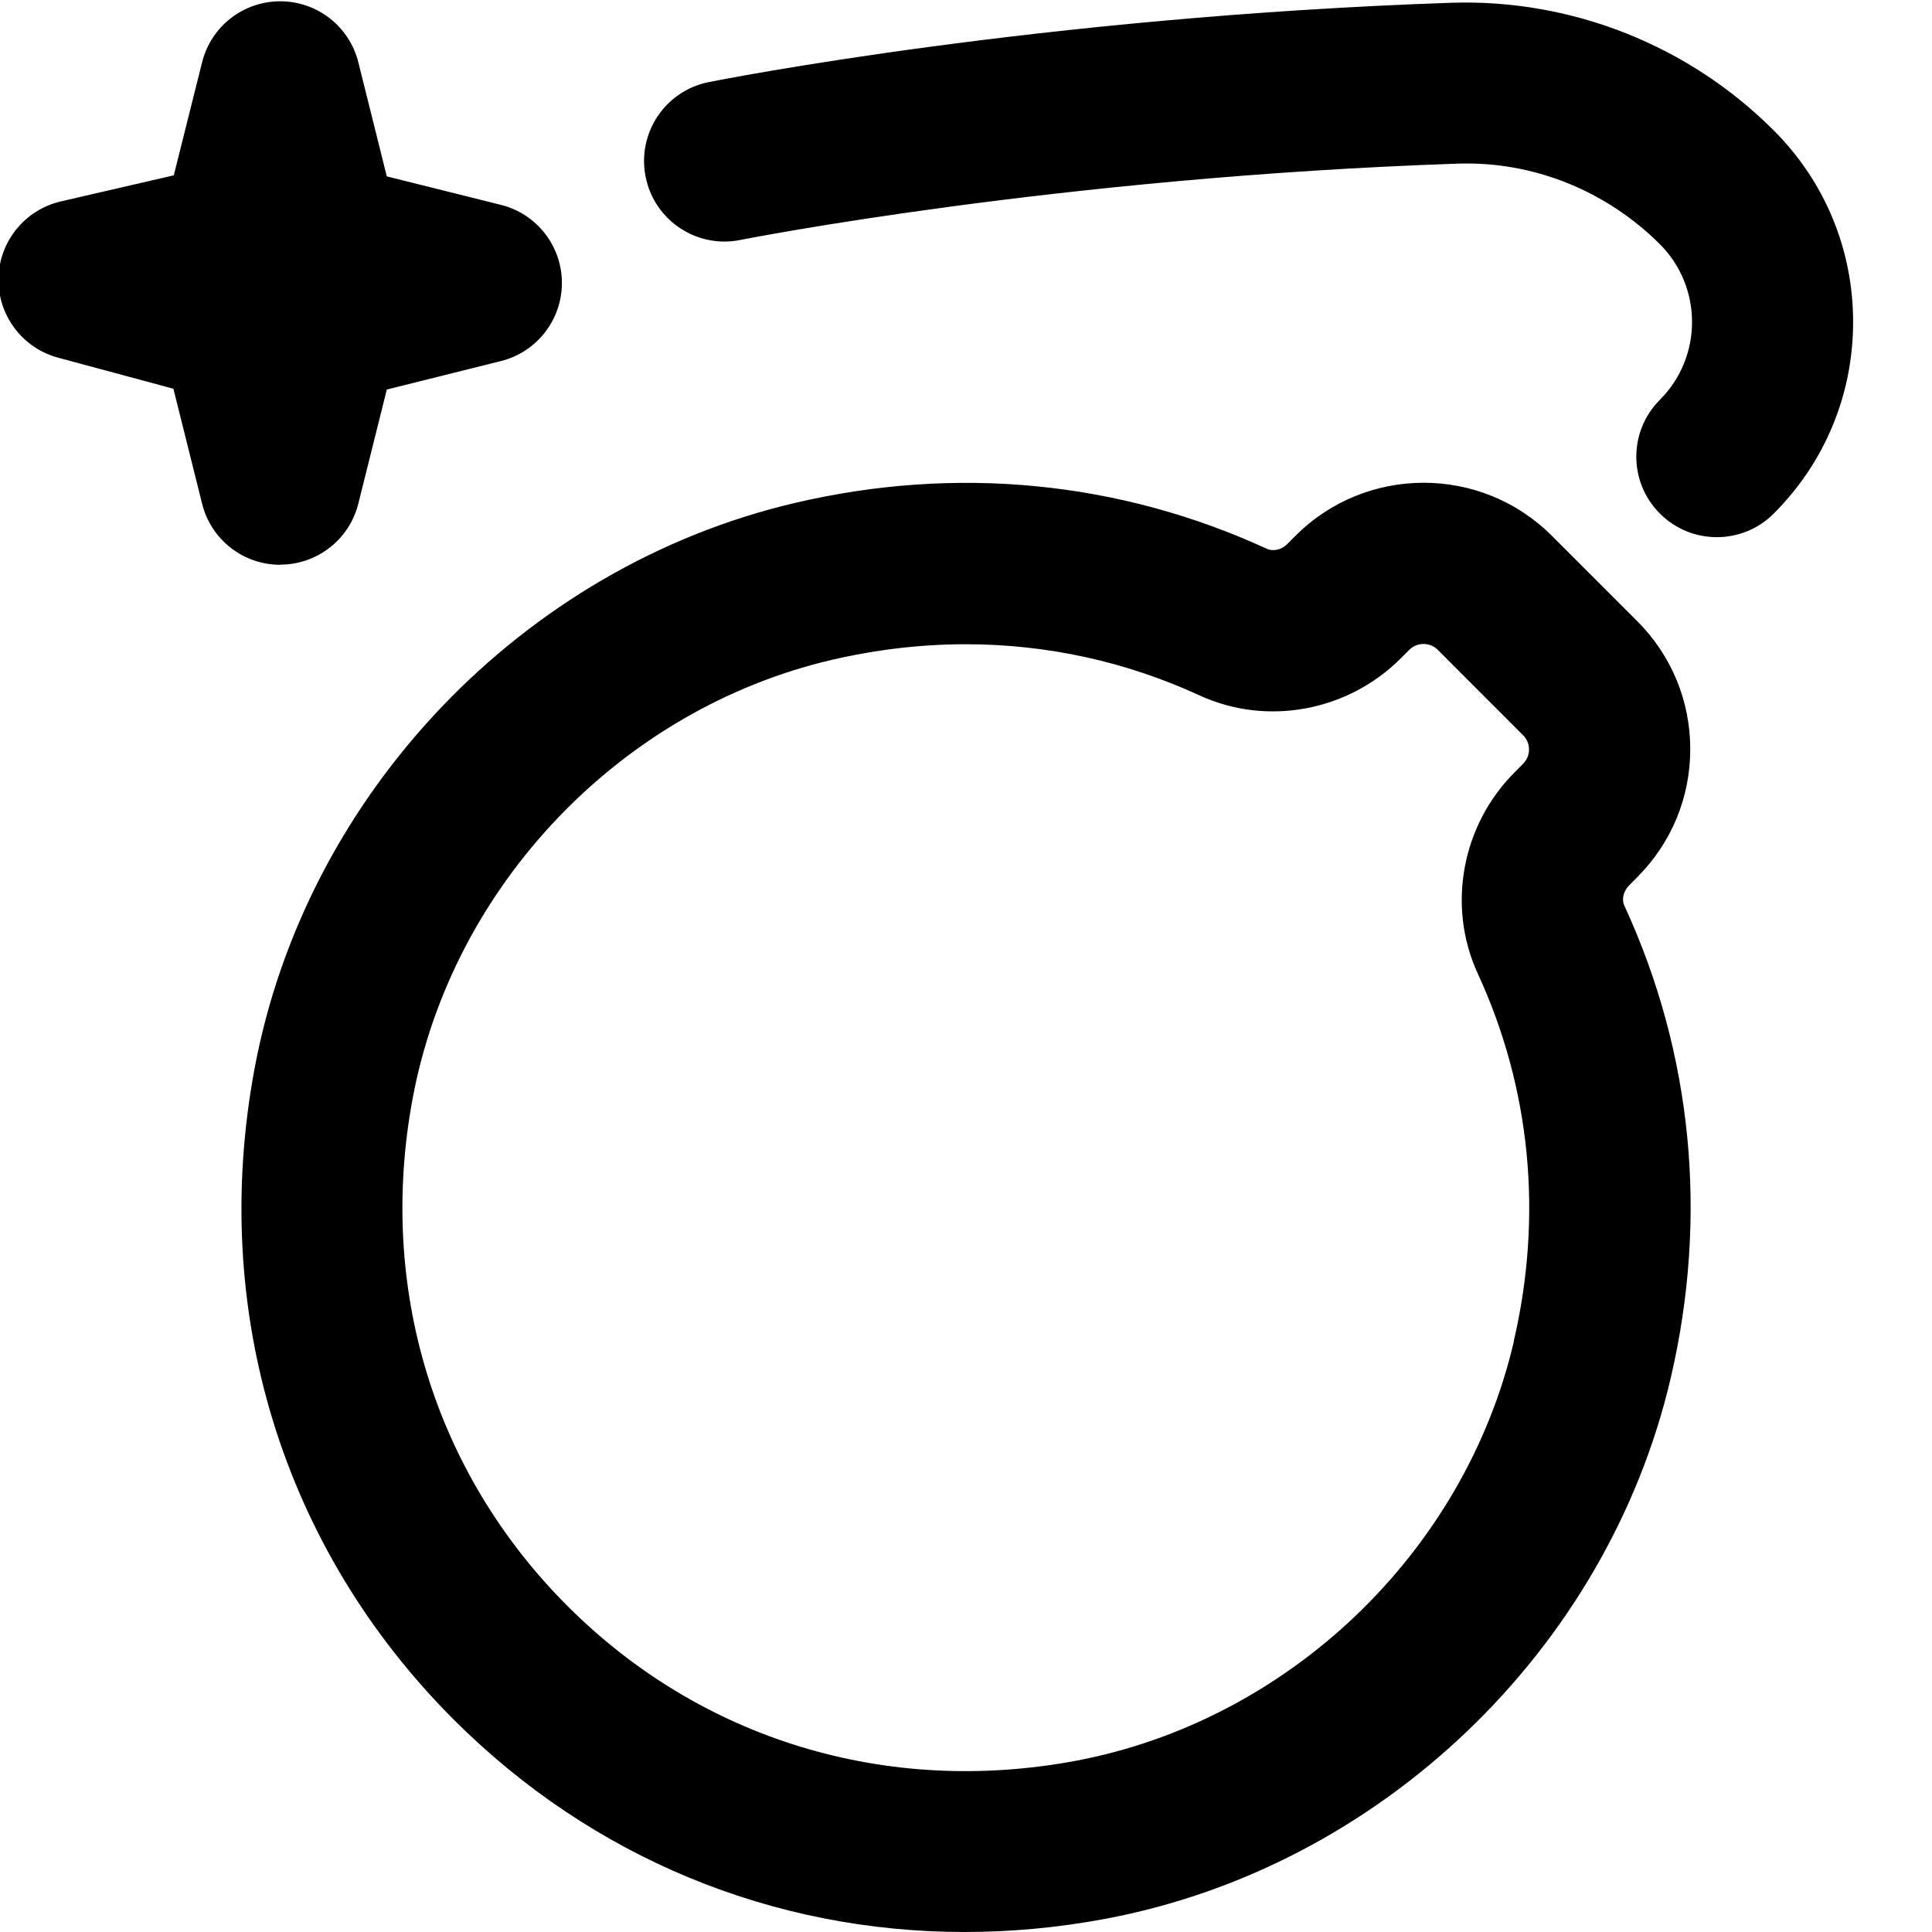 <?xml version="1.0" encoding="UTF-8"?>
<svg xmlns="http://www.w3.org/2000/svg" id="Layer_1" data-name="Layer 1" viewBox="0 0 24 24" width="512" height="512"><path d="M20.236,11l.101-.102c.425-.425,.66-.99,.66-1.591s-.234-1.166-.659-1.591l-1.062-1.062c-.877-.876-2.304-.876-3.181,0l-.106,.106c-.071,.071-.175,.093-.252,.057-1.833-.842-3.86-1.04-5.863-.569-3.378,.791-6.076,3.616-6.712,7.028-.56,3.005,.342,5.952,2.474,8.085,1.719,1.719,3.966,2.639,6.347,2.639,.573,0,1.155-.053,1.739-.162,3.416-.636,6.242-3.336,7.032-6.718,.469-2.006,.27-4.035-.575-5.868-.037-.079-.013-.182,.059-.254Zm-1.431,5.667c-.613,2.622-2.803,4.714-5.451,5.208-2.345,.436-4.646-.265-6.305-1.925-1.659-1.66-2.36-3.958-1.923-6.305,.494-2.645,2.584-4.834,5.203-5.447,.558-.13,1.117-.195,1.669-.195,1.002,0,1.985,.213,2.902,.635,.837,.386,1.843,.199,2.501-.46l.106-.106c.098-.096,.255-.097,.353,0l1.061,1.062h0c.06,.061,.073,.129,.073,.177,0,.047-.013,.116-.075,.178l-.101,.102c-.662,.661-.846,1.667-.46,2.505,.657,1.425,.811,3.007,.444,4.575Zm4.215-12.667c0,.899-.35,1.744-.986,2.38-.195,.195-.451,.293-.707,.293s-.512-.098-.707-.293c-.391-.391-.391-1.023,0-1.414,.532-.533,.532-1.399,0-1.932-.668-.667-1.579-1.034-2.515-1.001-4.956,.168-8.87,.94-8.909,.948-.539,.109-1.069-.243-1.176-.785-.108-.542,.243-1.068,.784-1.176,.166-.033,4.105-.811,9.233-.986,1.49-.046,2.939,.528,3.997,1.586,.636,.636,.986,1.481,.986,2.38ZM3.481,7.016c-.459,0-.859-.312-.97-.757l-.357-1.43-1.433-.386C.278,4.323-.027,3.918-.019,3.459s.328-.853,.775-.957l1.403-.324,.352-1.406C2.622,.328,3.022,.016,3.481,.016s.859,.312,.97,.757l.354,1.418,1.418,.354c.445,.111,.757,.511,.757,.97s-.312,.859-.757,.97l-1.418,.354-.354,1.418c-.111,.445-.511,.757-.97,.757Z"/></svg>
